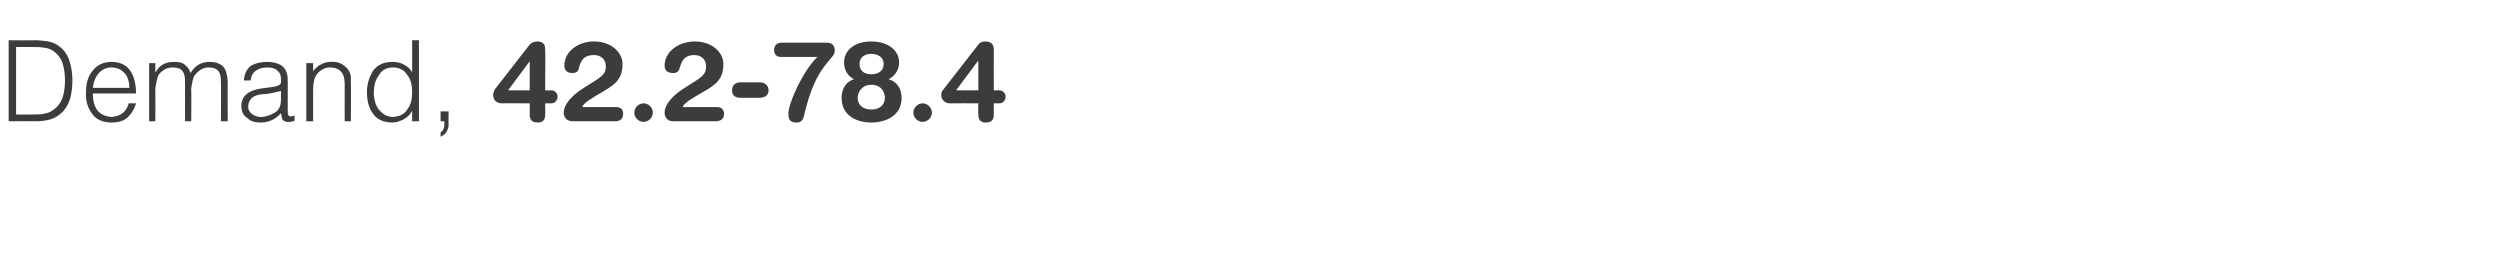 <?xml version="1.0" standalone="no"?>
<!DOCTYPE svg PUBLIC "-//W3C//DTD SVG 1.1//EN" "http://www.w3.org/Graphics/SVG/1.1/DTD/svg11.dtd">
<svg xmlns="http://www.w3.org/2000/svg" version="1.1" width="404px" height="45.1px" viewBox="0 -6 404 45.1" style="top:-6px">
  <desc>Demand, 42.2-78.4</desc>
  <defs/>
  <g id="Polygon77078">
    <path d="M 5.7 13.6 C 6.6 13.6 7.4 13.5 8.1 13.3 C 8.9 13.1 9.6 12.6 10.2 12 C 10.8 11.3 11.2 10.5 11.4 9.7 C 11.6 8.8 11.7 7.9 11.7 7 C 11.7 6.1 11.6 5.1 11.3 4.1 C 11 3 10.5 2.2 9.6 1.5 C 9.1 1.1 8.4 0.8 7.8 0.7 C 7.1 0.6 6.4 0.5 5.7 0.5 C 5.73 0.55 1.4 0.5 1.4 0.5 L 1.4 13.6 C 1.4 13.6 5.72 13.57 5.7 13.6 Z M 2.6 1.6 C 2.6 1.6 5.47 1.59 5.5 1.6 C 6 1.6 6.5 1.6 7 1.7 C 7.5 1.7 8 1.9 8.4 2.1 C 9.2 2.6 9.8 3.3 10.1 4.2 C 10.4 5.1 10.5 6.1 10.5 7 C 10.5 8 10.4 8.9 10.1 9.8 C 9.8 10.7 9.2 11.4 8.4 11.9 C 8 12.2 7.5 12.3 7 12.4 C 6.5 12.5 6 12.5 5.5 12.5 C 5.47 12.53 2.6 12.5 2.6 12.5 L 2.6 1.6 Z M 15 8.2 C 15.1 7.3 15.4 6.5 15.9 5.9 C 16.4 5.3 17.1 4.9 18 4.9 C 19 4.9 19.7 5.3 20.2 5.9 C 20.7 6.5 20.9 7.3 20.9 8.2 C 20.9 8.2 15 8.2 15 8.2 Z M 22 9.1 C 21.9 5.7 20.6 4 18 4 C 16.7 4 15.7 4.5 15 5.4 C 14.2 6.3 13.9 7.5 13.9 8.9 C 13.8 10.3 14.2 11.5 14.9 12.4 C 15.5 13.3 16.6 13.8 18 13.8 C 19.2 13.8 20.1 13.5 20.7 12.9 C 21.3 12.3 21.7 11.6 22 10.7 C 22 10.7 20.8 10.7 20.8 10.7 C 20.4 12.1 19.5 12.8 18 12.9 C 17 12.8 16.3 12.5 15.7 11.8 C 15.2 11 15 10.2 15 9.1 C 15 9.1 22 9.1 22 9.1 Z M 25.1 8.5 C 25.1 8.1 25.2 7.7 25.3 7.2 C 25.4 6.7 25.5 6.3 25.7 6 C 26.3 5.3 27 4.9 27.9 4.9 C 28.7 4.9 29.2 5.1 29.5 5.5 C 29.8 5.9 29.9 6.4 29.9 7.1 C 29.91 7.1 29.9 13.6 29.9 13.6 L 30.9 13.6 C 30.9 13.6 30.95 8.53 30.9 8.5 C 30.9 8.1 31 7.7 31.1 7.2 C 31.2 6.7 31.3 6.3 31.6 6 C 32.2 5.3 32.9 4.9 33.7 4.9 C 34.5 4.9 35 5.1 35.3 5.5 C 35.6 5.9 35.7 6.4 35.7 7.1 C 35.74 7.1 35.7 13.6 35.7 13.6 L 36.8 13.6 C 36.8 13.6 36.78 7.65 36.8 7.7 C 36.8 7.2 36.8 6.7 36.7 6.3 C 36.6 5.8 36.5 5.4 36.3 5.1 C 36.1 4.7 35.8 4.5 35.4 4.3 C 35 4.1 34.5 4 33.9 4 C 32.5 4 31.5 4.6 30.8 5.8 C 30.6 5.2 30.3 4.8 29.9 4.5 C 29.5 4.1 28.9 4 28.1 4 C 26.8 4 25.8 4.5 25.2 5.6 C 25.16 5.6 25.1 5.6 25.1 5.6 L 25.1 4.2 L 24.1 4.2 L 24.1 13.6 L 25.1 13.6 C 25.1 13.6 25.13 8.53 25.1 8.5 Z M 45.4 10.1 C 45.4 11.1 45.1 11.8 44.4 12.2 C 43.7 12.6 43 12.9 42.1 12.9 C 41.6 12.9 41.1 12.7 40.7 12.4 C 40.3 12.1 40.1 11.7 40.1 11.2 C 40.2 9.9 41 9.3 42.7 9.2 C 43.2 9.2 43.6 9.1 44.1 9 C 44.5 8.9 45 8.8 45.4 8.7 C 45.4 8.7 45.4 10.1 45.4 10.1 Z M 42.2 8.3 C 40.1 8.6 39 9.6 39 11.1 C 39 12 39.3 12.7 40 13.1 C 40.5 13.6 41.2 13.8 42.1 13.8 C 43.4 13.8 44.5 13.3 45.4 12.3 C 45.5 12.6 45.5 12.9 45.6 13.2 C 45.7 13.4 45.9 13.6 46.3 13.7 C 46.4 13.7 46.6 13.7 46.7 13.7 C 46.9 13.7 47.1 13.7 47.2 13.6 C 47.4 13.6 47.5 13.6 47.6 13.5 C 47.6 13.5 47.6 12.7 47.6 12.7 C 47.1 12.8 46.8 12.9 46.7 12.7 C 46.5 12.6 46.5 12.4 46.5 12 C 46.5 12 46.5 6.9 46.5 6.9 C 46.5 5.8 46.1 5 45.5 4.6 C 44.9 4.2 44.1 4 43.2 4 C 42.2 4 41.3 4.2 40.6 4.6 C 39.9 5.1 39.5 5.9 39.4 7 C 39.4 7 40.5 7 40.5 7 C 40.6 6.2 40.9 5.7 41.4 5.4 C 41.8 5.1 42.4 4.9 43.2 4.9 C 44 4.9 44.6 5.1 44.9 5.5 C 45.3 5.8 45.4 6.3 45.4 6.8 C 45.4 7 45.4 7.2 45.4 7.4 C 45.3 7.6 45.2 7.7 45 7.8 C 44.9 7.9 44.6 7.9 44.4 8 C 44.1 8 43.9 8.1 43.7 8.1 C 43.7 8.1 42.2 8.3 42.2 8.3 Z M 50.6 8.5 C 50.6 7.9 50.7 7.3 50.8 6.8 C 51 6.2 51.3 5.8 51.7 5.5 C 52.2 5.1 52.7 4.9 53.3 4.9 C 54.9 4.9 55.7 5.8 55.7 7.5 C 55.7 7.46 55.7 13.6 55.7 13.6 L 56.7 13.6 C 56.7 13.6 56.74 7.44 56.7 7.4 C 56.7 7 56.7 6.7 56.7 6.3 C 56.6 5.9 56.5 5.6 56.3 5.3 C 55.6 4.4 54.7 3.9 53.5 4 C 52.9 4 52.4 4.1 51.9 4.4 C 51.4 4.6 51 5 50.6 5.5 C 50.59 5.5 50.6 4.2 50.6 4.2 L 49.5 4.2 L 49.5 13.6 L 50.6 13.6 C 50.6 13.6 50.59 8.53 50.6 8.5 Z M 66.6 8.9 C 66.6 10 66.4 11 65.8 11.7 C 65.3 12.5 64.6 12.8 63.5 12.9 C 62.7 12.9 61.9 12.5 61.4 11.9 C 60.8 11.3 60.5 10.4 60.4 9.2 C 60.4 8 60.6 7 61.2 6.2 C 61.7 5.3 62.5 4.9 63.5 4.9 C 64.5 4.9 65.3 5.3 65.8 6.1 C 66.4 6.8 66.6 7.8 66.6 8.9 C 66.6 8.9 66.6 8.9 66.6 8.9 Z M 66.6 5.7 C 66.3 5.1 65.8 4.7 65.2 4.4 C 64.7 4.1 64 4 63.4 4 C 62 4 61 4.5 60.3 5.4 C 59.7 6.4 59.3 7.5 59.3 8.9 C 59.3 10.3 59.6 11.5 60.3 12.4 C 60.9 13.3 62 13.8 63.4 13.8 C 64 13.8 64.6 13.6 65.2 13.3 C 65.8 13 66.3 12.5 66.6 11.9 C 66.59 11.94 66.6 11.9 66.6 11.9 L 66.6 13.6 L 67.7 13.6 L 67.7 0.5 L 66.6 0.5 C 66.6 0.5 66.63 5.7 66.6 5.7 Z M 72.5 12 L 71.2 12 L 71.2 13.6 L 71.8 13.6 C 71.8 13.6 71.79 14.19 71.8 14.2 C 71.8 14.5 71.7 14.8 71.6 15 C 71.5 15.2 71.3 15.3 71.2 15.4 C 71.2 15.4 71.2 16.1 71.2 16.1 C 71.6 15.9 71.9 15.7 72.1 15.4 C 72.3 15.1 72.5 14.6 72.5 14.1 C 72.46 14.11 72.5 12 72.5 12 Z M 85.6 3.9 L 85.6 3.9 L 82.1 8.6 L 85.6 8.6 L 85.6 3.9 Z M 85.6 10.7 C 85.6 10.7 81.07 10.68 81.1 10.7 C 80.1 10.7 79.7 10 79.7 9.4 C 79.7 9 79.8 8.7 80 8.4 C 80 8.4 85.6 1.2 85.6 1.2 C 85.9 0.9 86.3 0.7 86.8 0.7 C 87.8 0.7 88.1 1.2 88.1 2 C 88.15 2.01 88.1 8.6 88.1 8.6 C 88.1 8.6 89.05 8.62 89.1 8.6 C 89.7 8.6 90.1 9.1 90.1 9.6 C 90.1 10.2 89.7 10.7 89.1 10.7 C 89.05 10.68 88.1 10.7 88.1 10.7 C 88.1 10.7 88.15 12.54 88.1 12.5 C 88.1 13.3 87.8 13.8 86.9 13.8 C 85.9 13.8 85.6 13.3 85.6 12.5 C 85.62 12.54 85.6 10.7 85.6 10.7 Z M 99.5 11.3 C 100.2 11.3 100.7 11.6 100.7 12.4 C 100.7 13.2 100.2 13.6 99.4 13.6 C 99.4 13.6 92.6 13.6 92.6 13.6 C 91.5 13.6 91.1 12.9 91.1 12.2 C 91.1 11 92.2 9.5 94.5 8.1 C 97 6.5 97.9 6.2 97.9 4.7 C 97.9 3.5 97 2.9 96 2.9 C 94.8 2.9 94 3.3 93.6 4.8 C 93.5 5.5 93.2 5.8 92.5 5.8 C 91.8 5.8 91.2 5.5 91.2 4.6 C 91.2 2.4 93.3 0.7 96 0.7 C 98.9 0.7 100.6 2.6 100.6 4.3 C 100.6 6.7 99.5 7.6 97.6 8.7 C 95.6 9.9 94.3 10.6 94.1 11.3 C 94.1 11.3 99.5 11.3 99.5 11.3 Z M 104 10.7 C 104.8 10.7 105.5 11.4 105.5 12.2 C 105.5 13 104.8 13.7 104 13.7 C 103.2 13.7 102.5 13 102.5 12.2 C 102.5 11.4 103.2 10.7 104 10.7 Z M 115.8 11.3 C 116.5 11.3 117 11.6 117 12.4 C 117 13.2 116.5 13.6 115.6 13.6 C 115.6 13.6 108.8 13.6 108.8 13.6 C 107.8 13.6 107.4 12.9 107.4 12.2 C 107.4 11 108.5 9.5 110.8 8.1 C 113.3 6.5 114.1 6.2 114.1 4.7 C 114.1 3.5 113.2 2.9 112.2 2.9 C 111.1 2.9 110.3 3.3 109.9 4.8 C 109.7 5.5 109.5 5.8 108.8 5.8 C 108 5.8 107.4 5.5 107.4 4.6 C 107.4 2.4 109.6 0.7 112.3 0.7 C 115.2 0.7 116.9 2.6 116.9 4.3 C 116.9 6.7 115.8 7.6 113.9 8.7 C 111.8 9.9 110.6 10.6 110.3 11.3 C 110.3 11.3 115.8 11.3 115.8 11.3 Z M 122.7 7.3 C 123.5 7.3 124.2 7.7 124.2 8.6 C 124.2 9.5 123.5 9.8 122.7 9.8 C 122.7 9.8 119.7 9.8 119.7 9.8 C 118.9 9.8 118.3 9.5 118.3 8.6 C 118.3 7.7 118.9 7.3 119.7 7.3 C 119.7 7.3 122.7 7.3 122.7 7.3 Z M 133.6 0.9 C 134.3 0.9 134.9 1.2 134.9 2.2 C 134.9 3.7 131.9 4.2 130 12.4 C 129.8 13.4 129.5 13.8 128.7 13.8 C 127.6 13.8 127.4 13.2 127.4 12.4 C 127.4 10.6 129.8 5.4 132.1 3.2 C 132.1 3.2 126.2 3.2 126.2 3.2 C 125.6 3.2 125.1 2.9 125.1 2.1 C 125.1 1.3 125.6 0.9 126.3 0.9 C 126.3 0.9 133.6 0.9 133.6 0.9 Z M 138 6.8 C 137 6.3 136.4 5.3 136.4 4.1 C 136.4 2.2 138 0.7 140.8 0.7 C 143.6 0.7 145.3 2.2 145.3 4.1 C 145.3 5.3 144.6 6.3 143.6 6.8 C 145 7.2 145.7 8.4 145.7 9.8 C 145.7 12.8 143 13.8 140.8 13.8 C 138.6 13.8 136 12.8 136 9.8 C 136 8.4 136.7 7.2 138 6.8 Z M 140.8 11.7 C 142.1 11.7 143 11 143 9.8 C 143 9 142.5 7.7 140.8 7.7 C 139.2 7.7 138.6 9 138.6 9.8 C 138.6 11 139.5 11.7 140.8 11.7 Z M 140.8 6 C 141.9 6 142.8 5.5 142.8 4.3 C 142.8 3.3 141.9 2.7 140.8 2.7 C 139.7 2.7 138.9 3.3 138.9 4.3 C 138.9 5.5 139.7 6 140.8 6 Z M 149.1 10.7 C 149.9 10.7 150.6 11.4 150.6 12.2 C 150.6 13 149.9 13.7 149.1 13.7 C 148.3 13.7 147.6 13 147.6 12.2 C 147.6 11.4 148.3 10.7 149.1 10.7 Z M 158.1 3.9 L 158 3.9 L 154.5 8.6 L 158.1 8.6 L 158.1 3.9 Z M 158.1 10.7 C 158.1 10.7 153.51 10.68 153.5 10.7 C 152.6 10.7 152.1 10 152.1 9.4 C 152.1 9 152.2 8.7 152.5 8.4 C 152.5 8.4 158.1 1.2 158.1 1.2 C 158.3 0.9 158.7 0.7 159.2 0.7 C 160.2 0.7 160.6 1.2 160.6 2 C 160.58 2.01 160.6 8.6 160.6 8.6 C 160.6 8.6 161.49 8.62 161.5 8.6 C 162.1 8.6 162.5 9.1 162.5 9.6 C 162.5 10.2 162.1 10.7 161.5 10.7 C 161.49 10.68 160.6 10.7 160.6 10.7 C 160.6 10.7 160.58 12.54 160.6 12.5 C 160.6 13.3 160.3 13.8 159.3 13.8 C 158.4 13.8 158.1 13.3 158.1 12.5 C 158.05 12.54 158.1 10.7 158.1 10.7 Z " stroke="none" fill="#3c3c3b"/>
  </g>
</svg>